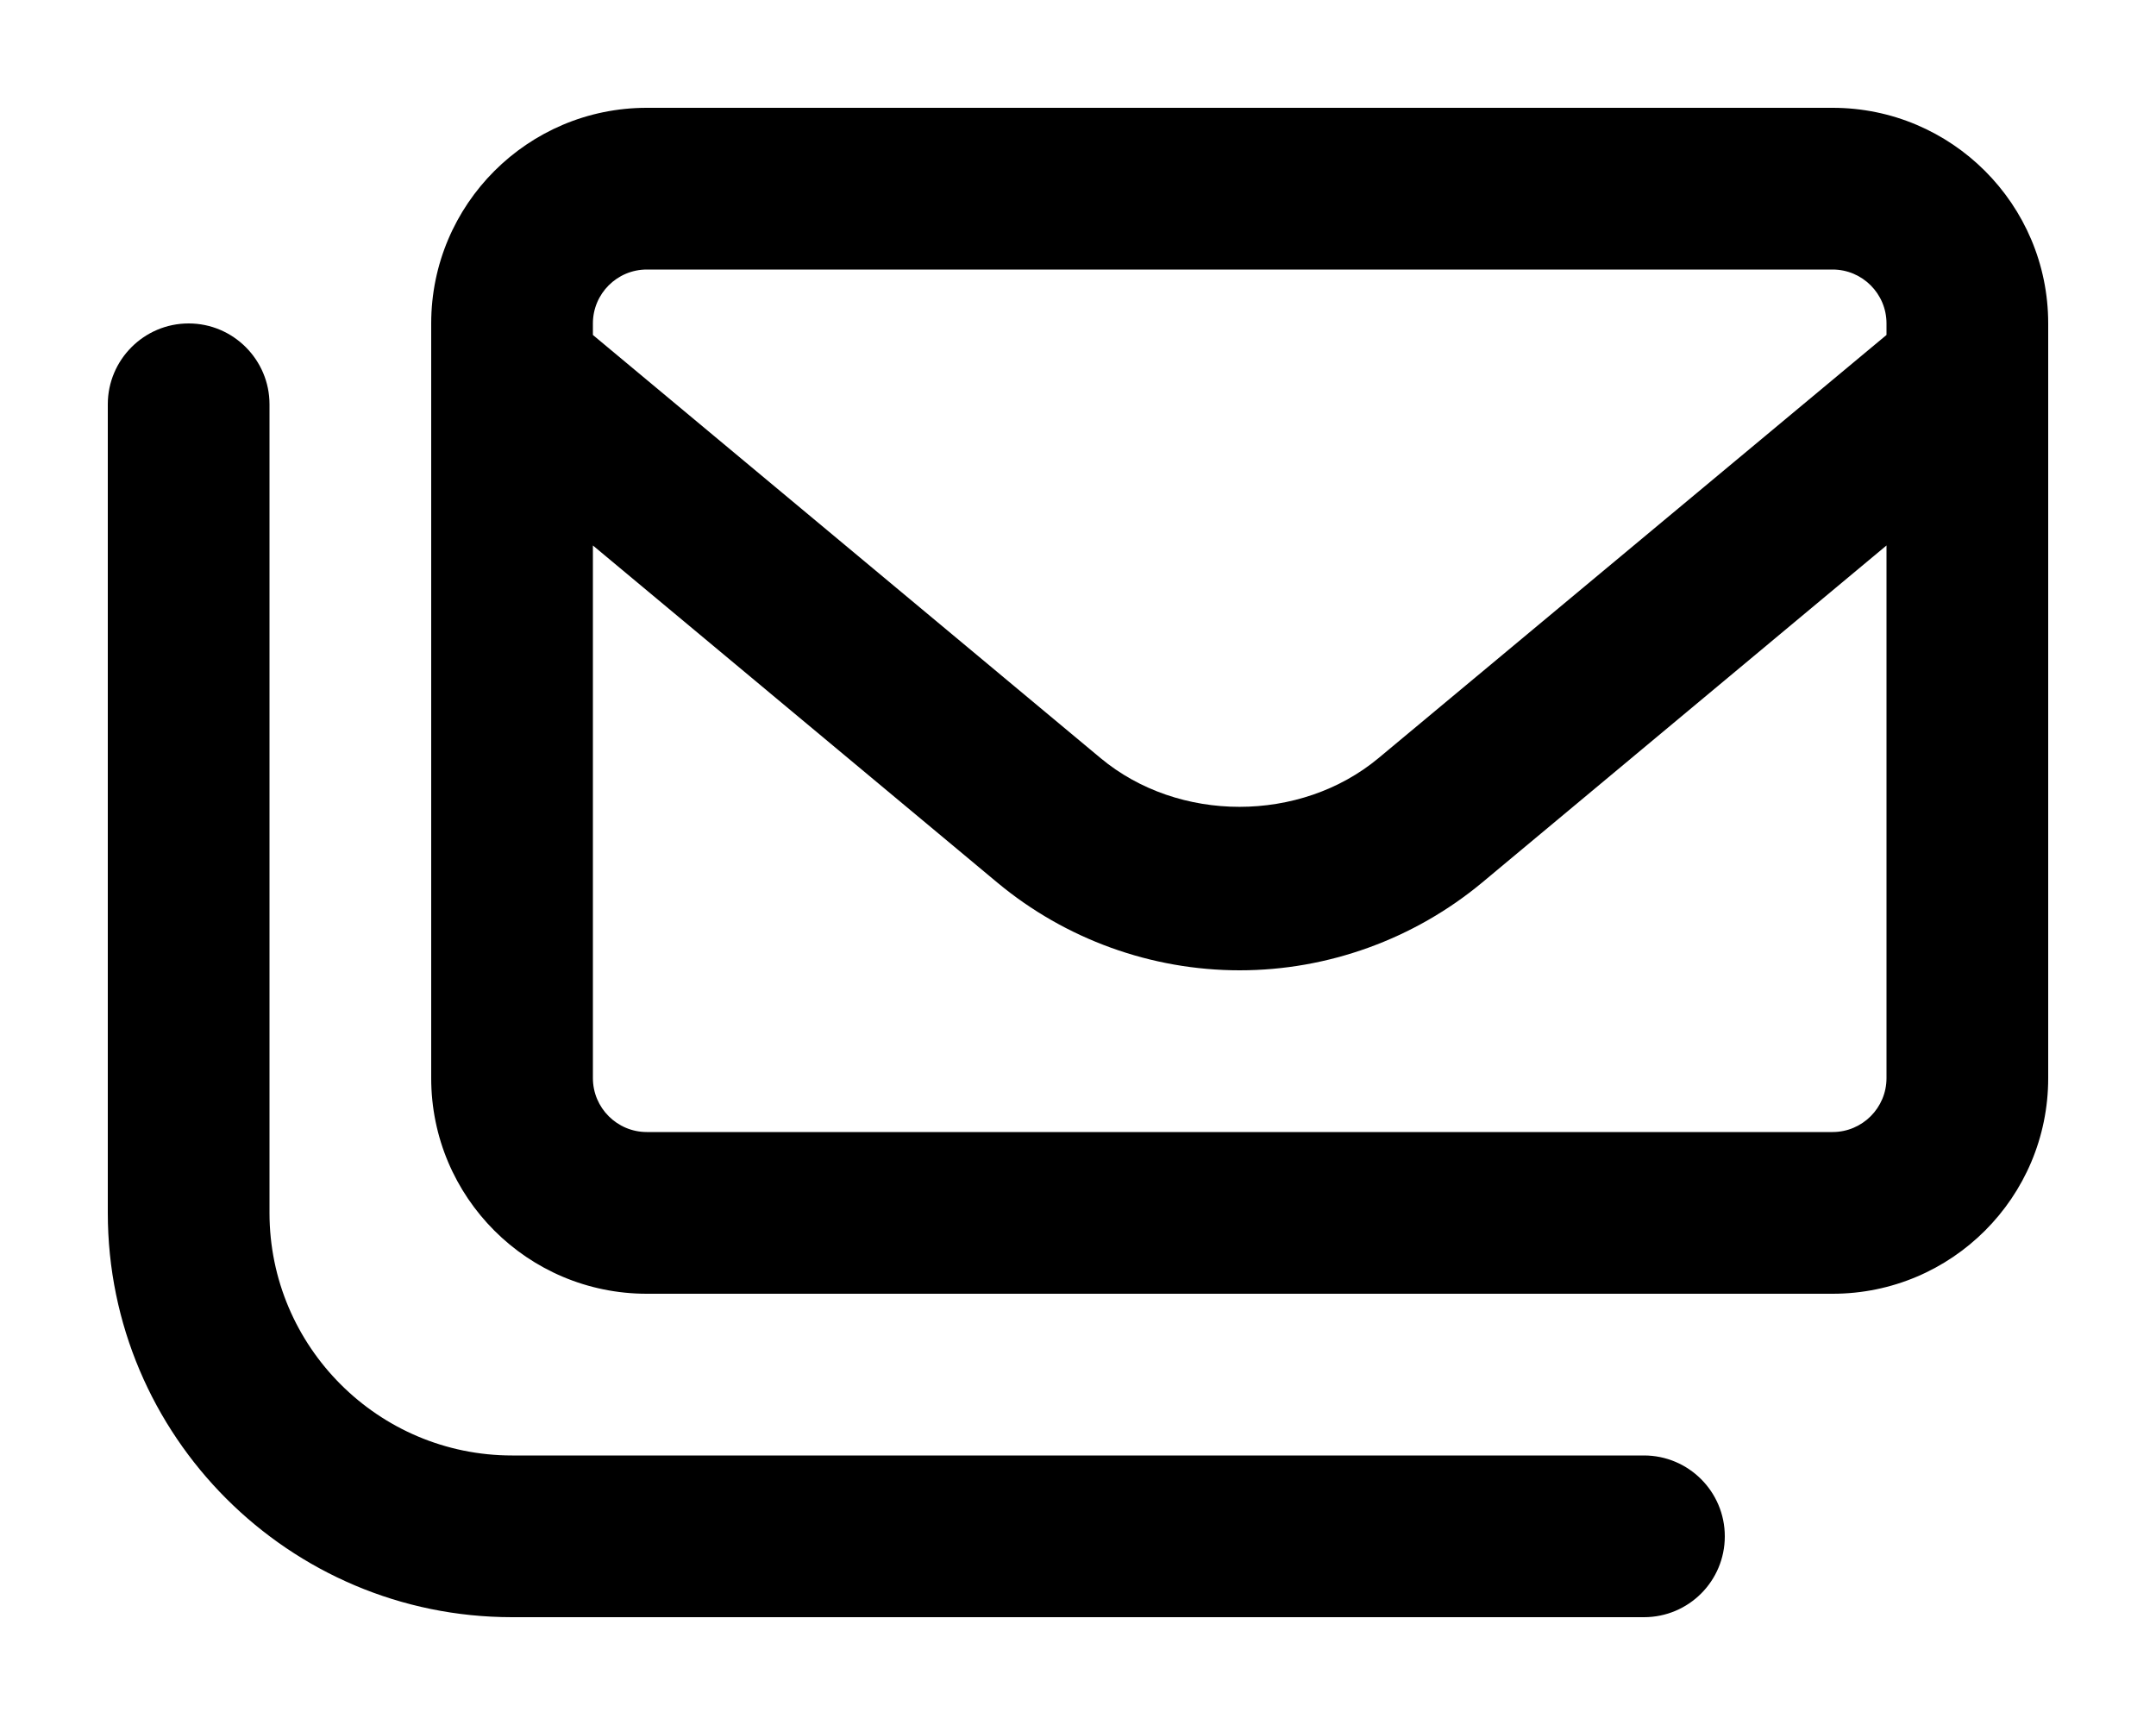 <svg xmlns="http://www.w3.org/2000/svg" viewBox="0 0 640 512"><!--! Font Awesome Pro 6.0.0-alpha3 by @fontawesome - https://fontawesome.com License - https://fontawesome.com/license (Commercial License) --><path d="M544 32H192C156.7 32 128 60.65 128 96v224c0 35.35 28.65 64 64 64h352c35.35 0 64-28.65 64-64V96C608 60.65 579.3 32 544 32zM560 320c0 8.822-7.178 16-16 16H192c-8.822 0-16-7.178-16-16V161.9l120.1 100.1C316.3 278.8 341.8 288 368 288s51.75-9.25 71.97-26.05L560 161.9V320zM560 99.42l-150.8 125.6c-23.19 19.28-59.34 19.27-82.47 .016L176 99.42V96c0-8.822 7.178-16 16-16h352c8.822 0 16 7.178 16 16V99.42zM488 480H152C85.83 480 32 426.2 32 360v-240C32 106.8 42.75 96 56 96S80 106.8 80 120v240c0 39.7 32.3 72 72 72h336c13.25 0 24 10.75 24 24S501.3 480 488 480z"/></svg>